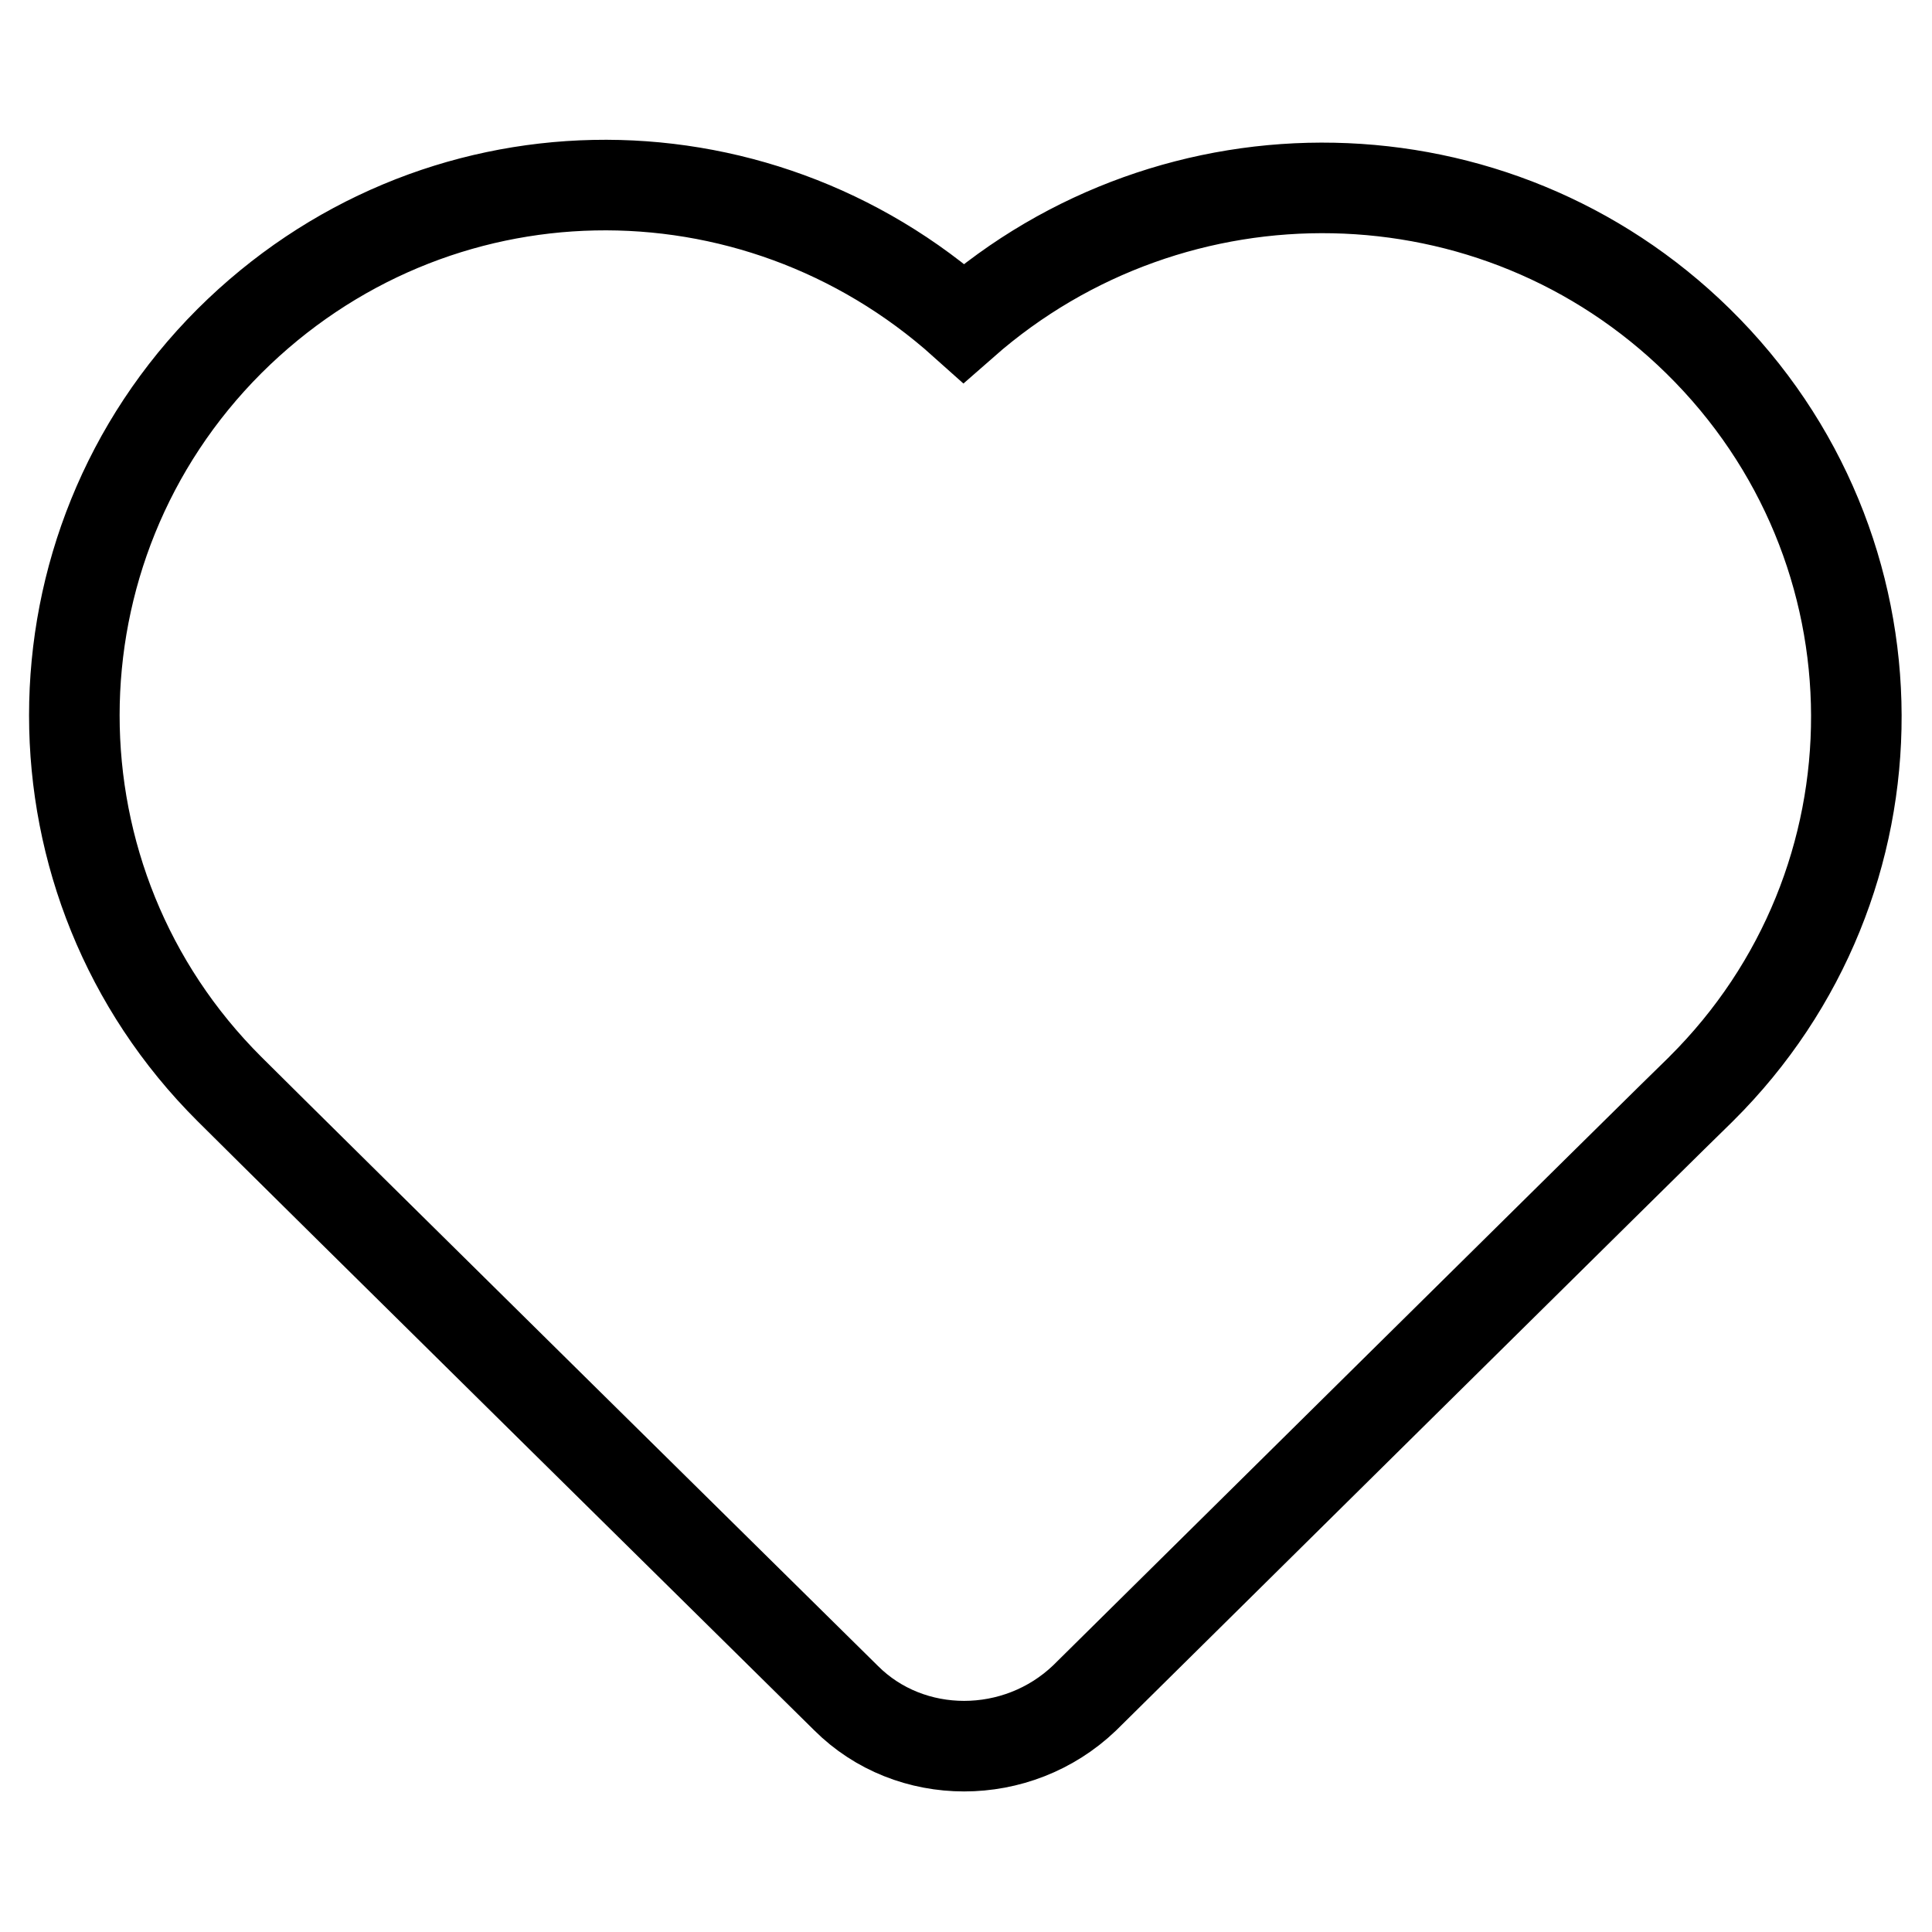 <?xml version="1.0" encoding="utf-8"?>
<!-- Svg Vector Icons : http://www.onlinewebfonts.com/icon -->
<!DOCTYPE svg PUBLIC "-//W3C//DTD SVG 1.1//EN" "http://www.w3.org/Graphics/SVG/1.1/DTD/svg11.dtd">
<svg version="1.1" xmlns="http://www.w3.org/2000/svg" xmlns:xlink="http://www.w3.org/1999/xlink" x="0px" y="0px" viewBox="0 0 256 256" enable-background="new 0 0 256 256" xml:space="preserve">
<g> <path stroke-width="12" fill-opacity="0" stroke="#000000"  d="M225,45.2c-26.9-26.4-69.4-26.9-97.3-2.4c-27.9-25-70.3-24.5-97.3,2.4c-27.4,27.4-27.4,71.8,0,99.1 c8,8,81.7,80.7,81.7,80.7c8.5,8.5,22.7,8.5,31.6,0c0,0,80.7-79.8,81.7-80.7C252.9,117,252.9,72.6,225,45.2z"/></g>
</svg>